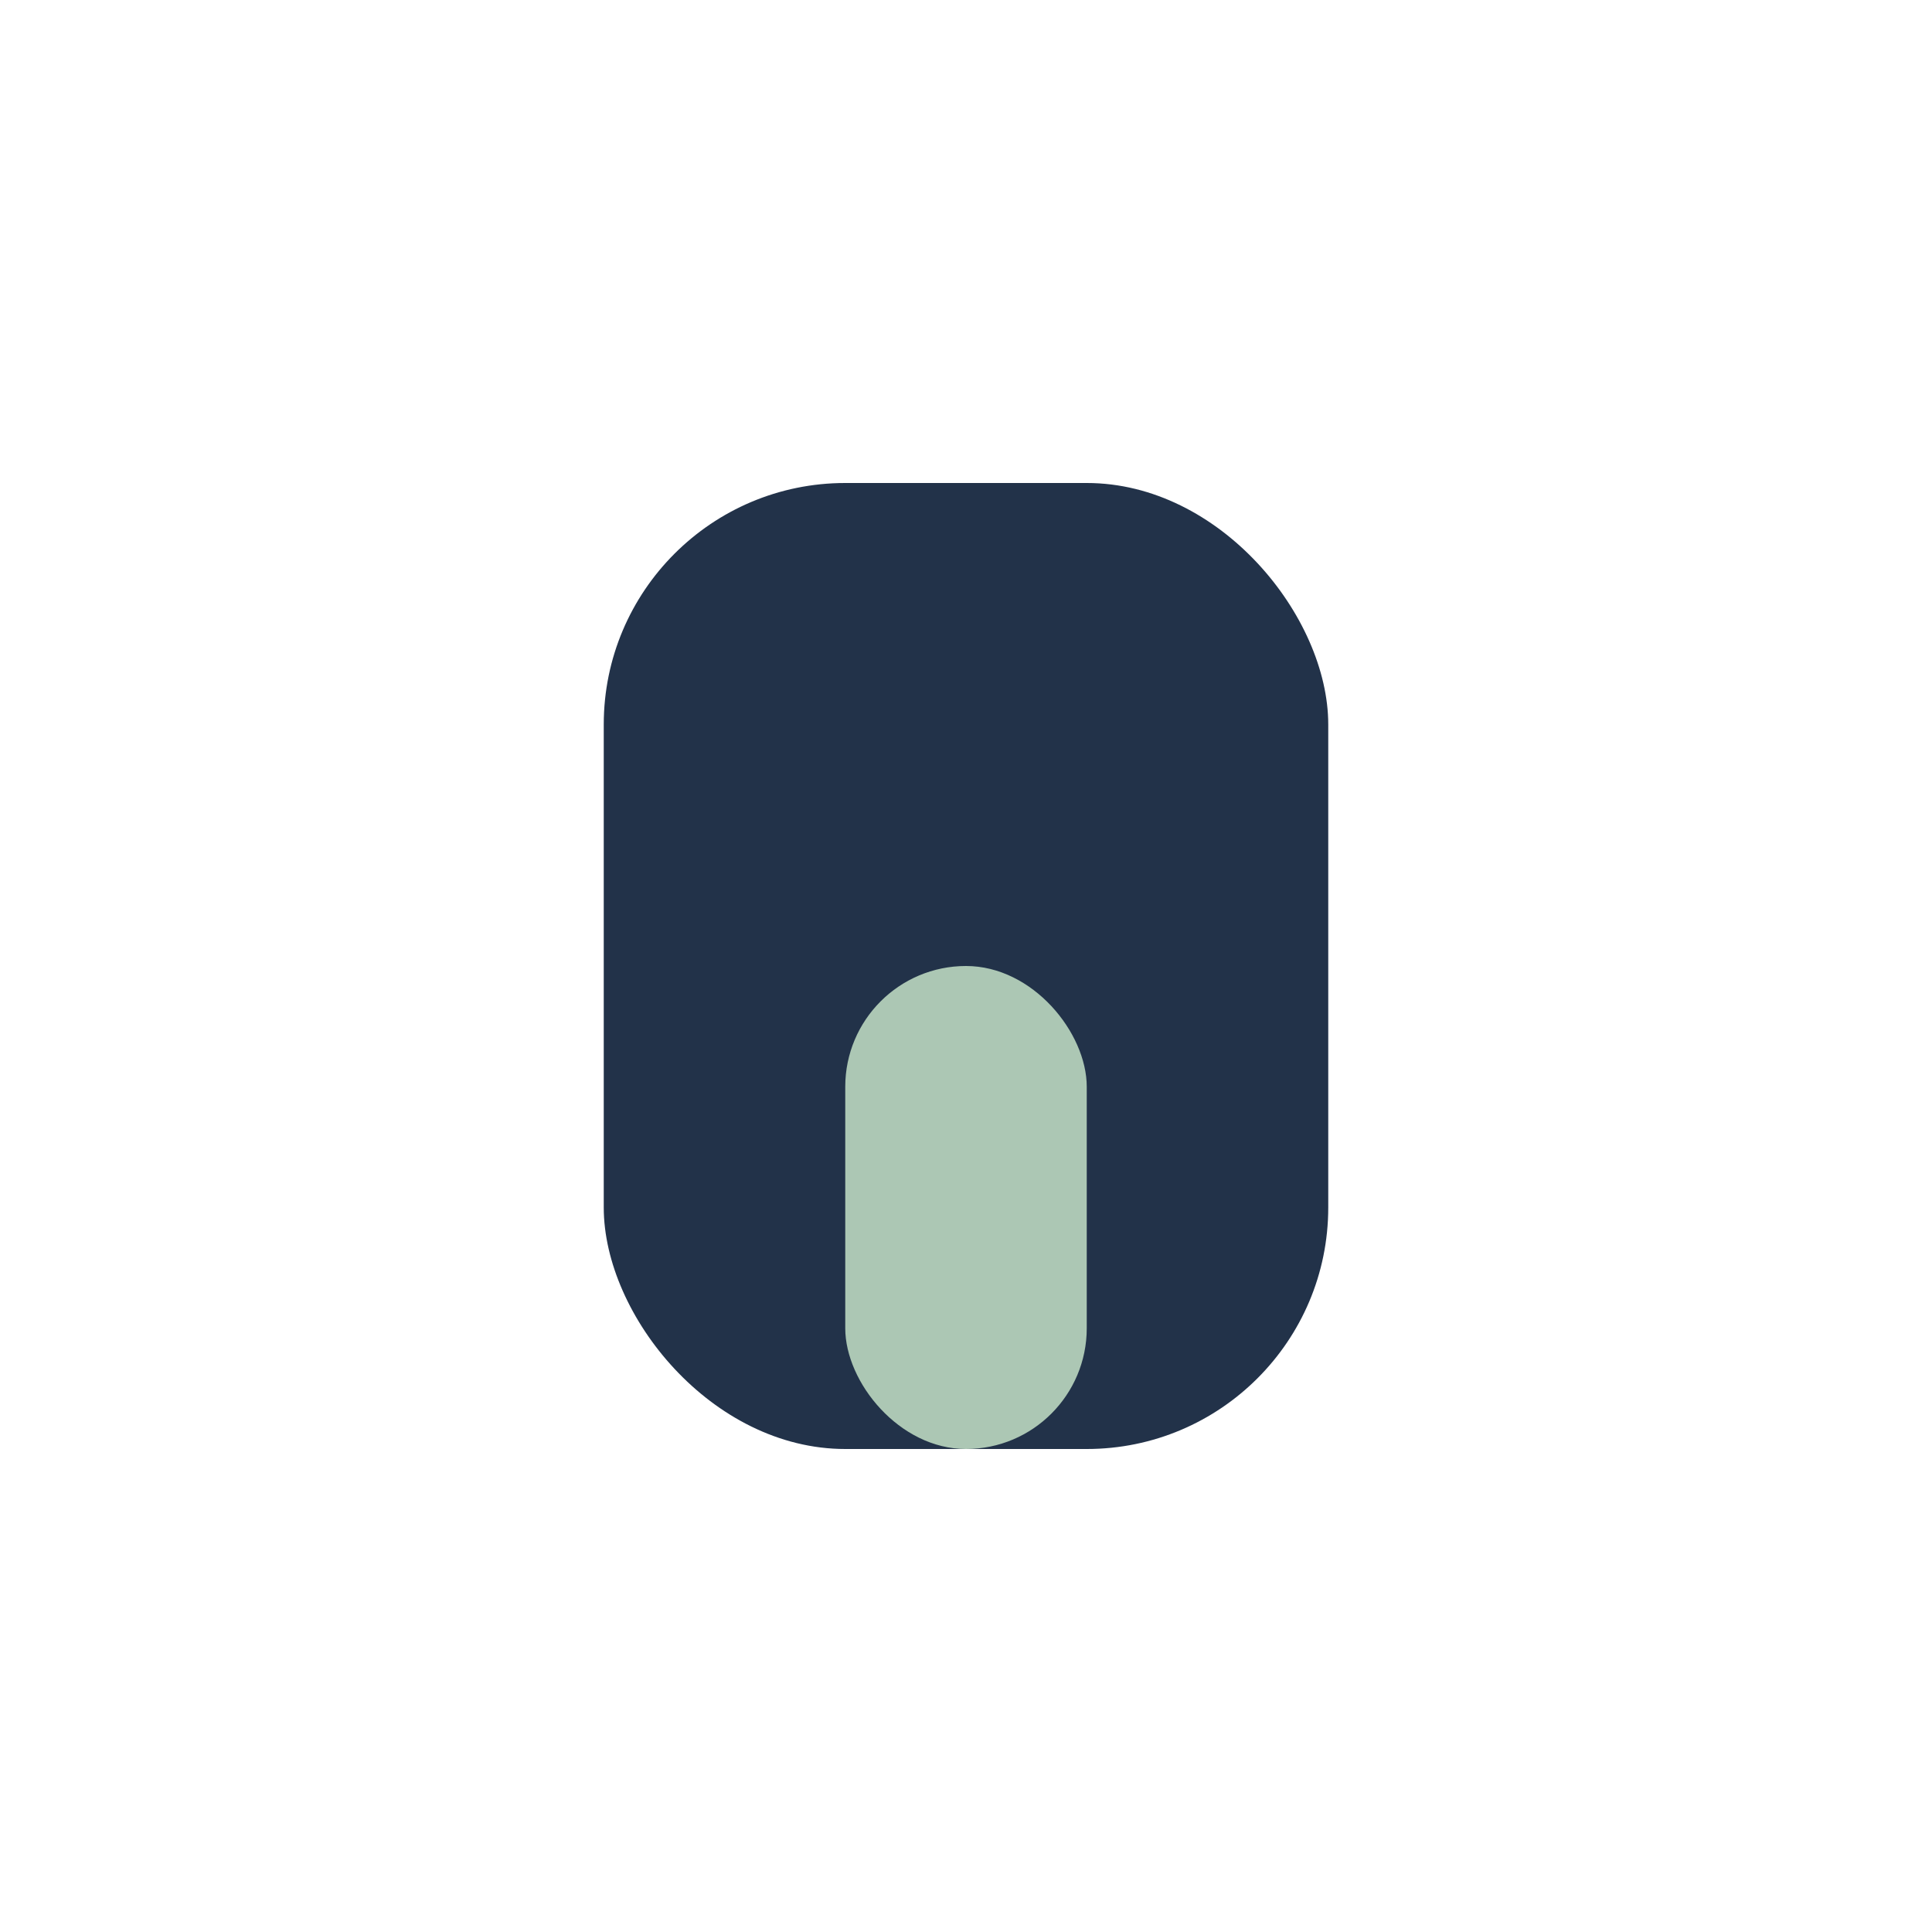 <?xml version="1.0" encoding="UTF-8"?>
<svg xmlns="http://www.w3.org/2000/svg" width="32" height="32" viewBox="0 0 32 32"><rect x="10" y="8" width="12" height="16" rx="4" fill="#223249"/><rect x="14" y="16" width="4" height="8" rx="2" fill="#ACC7B4"/></svg>